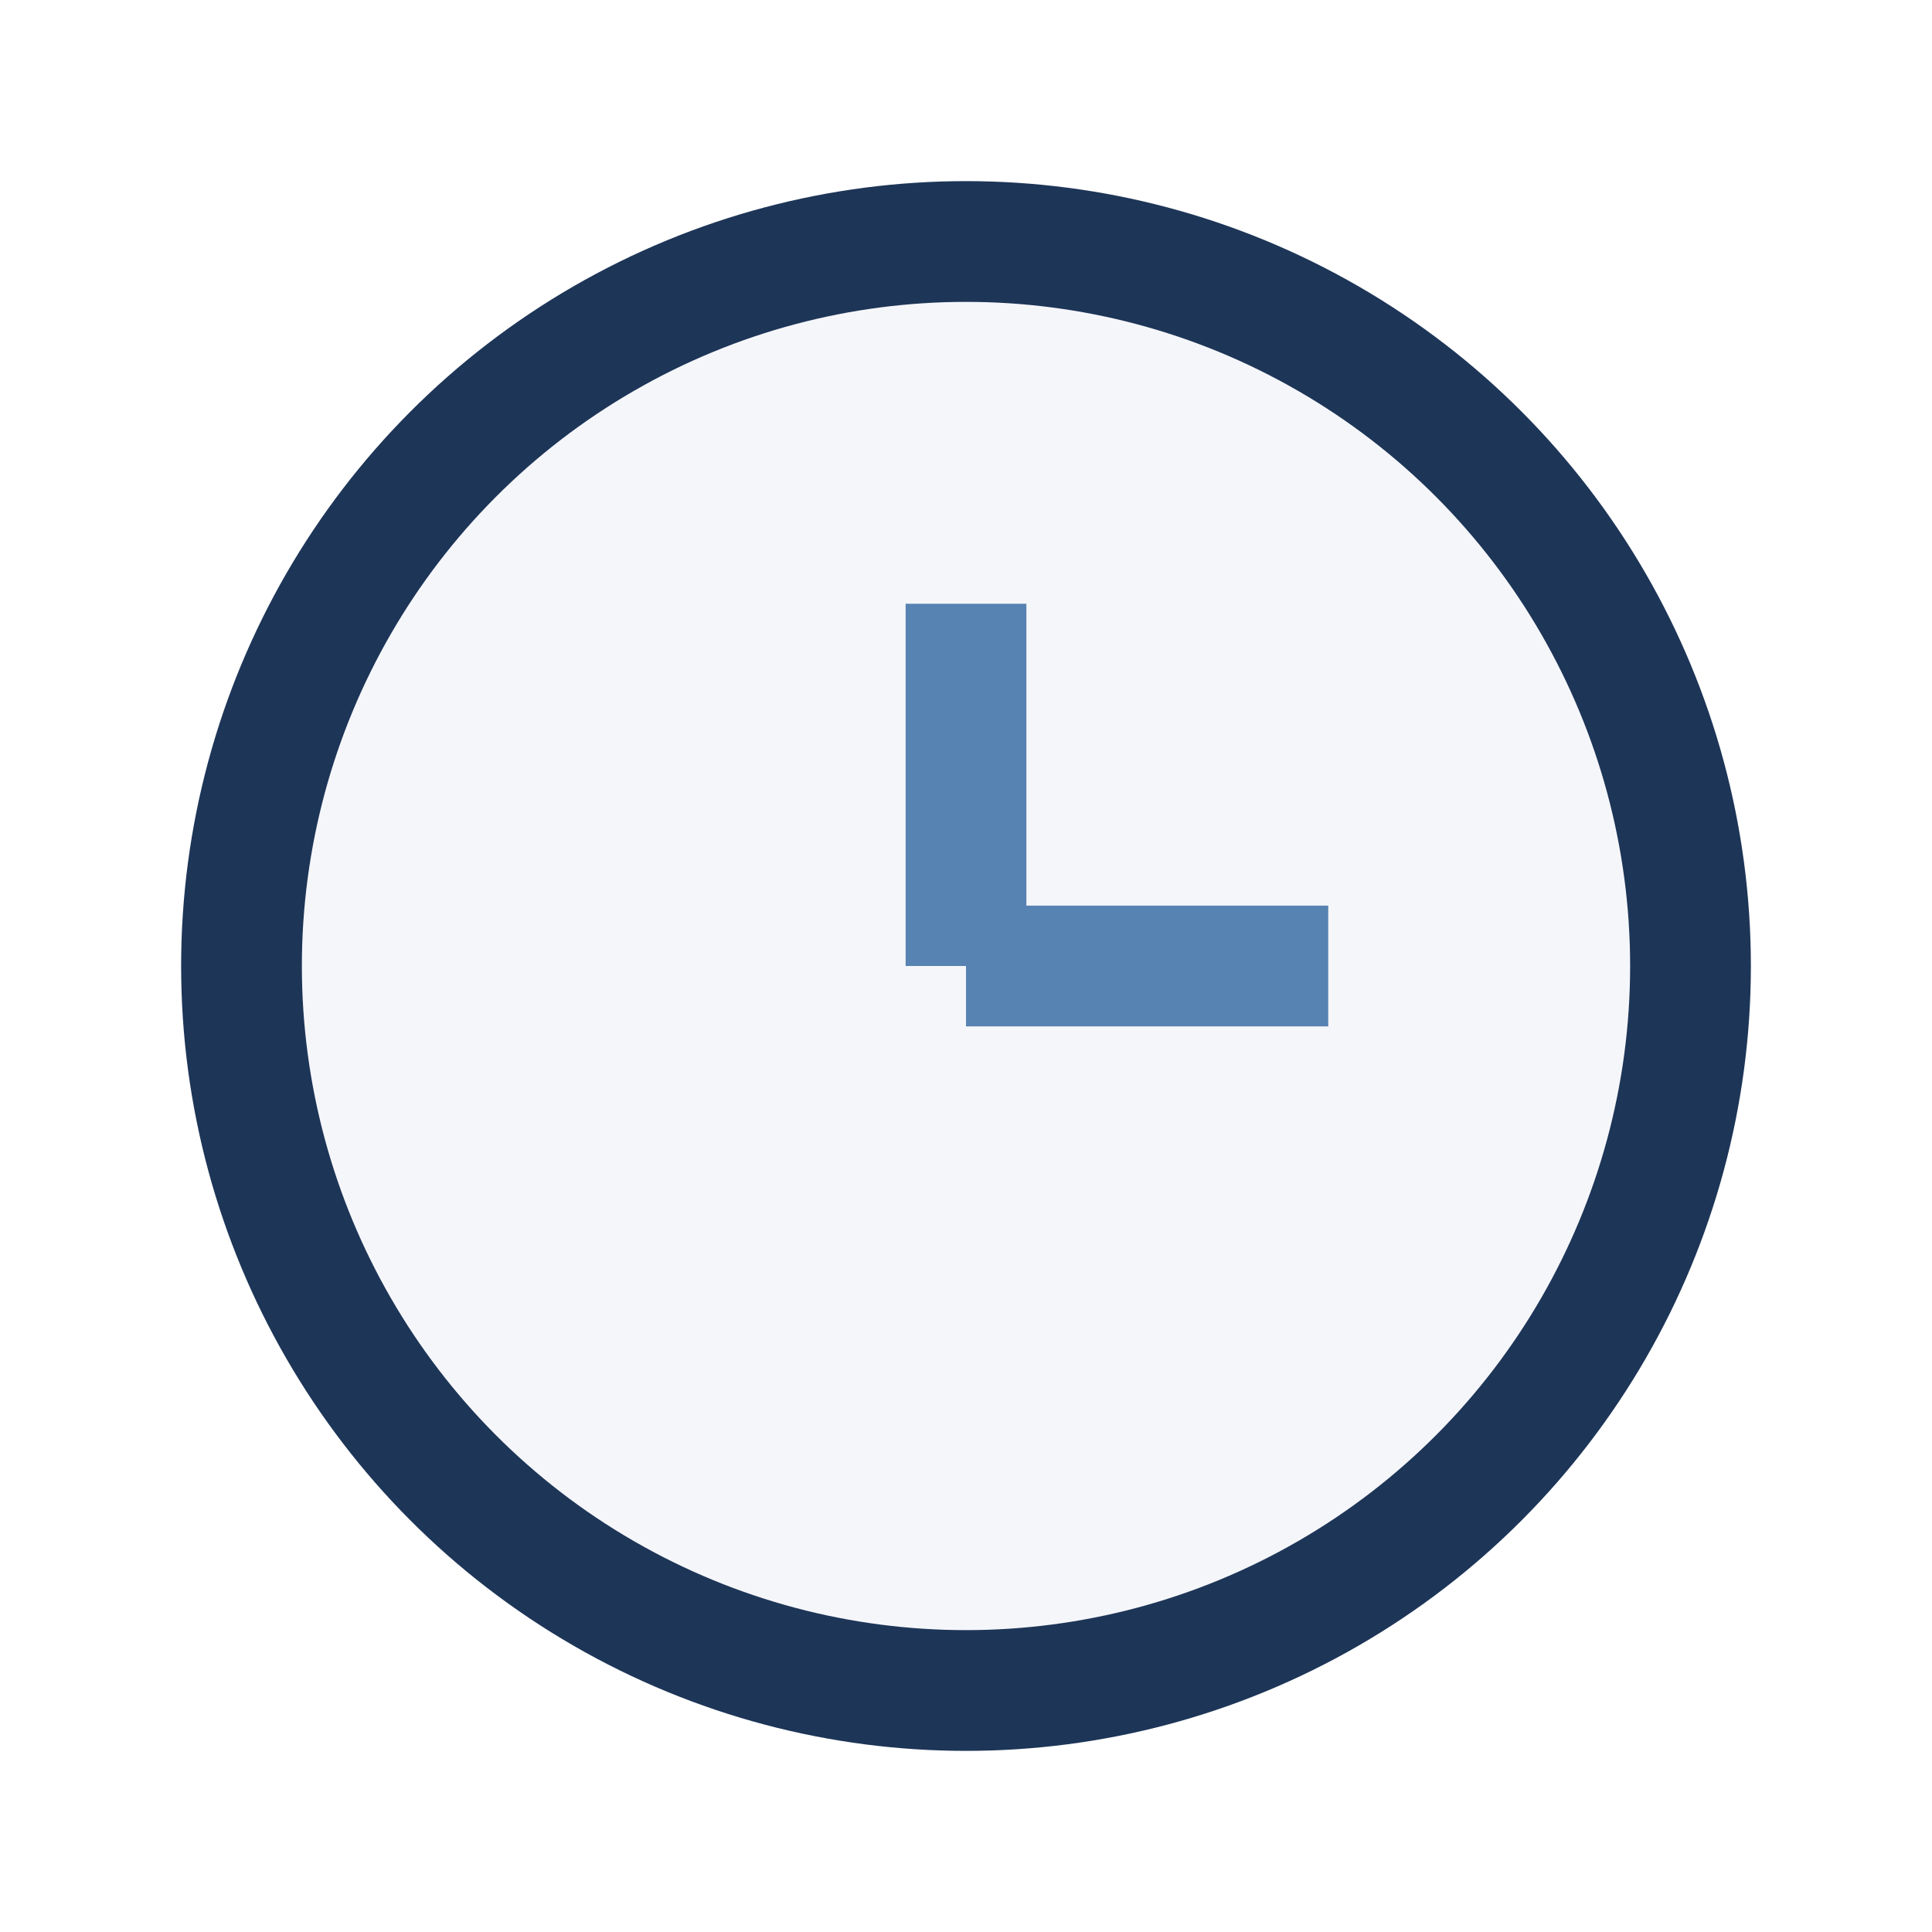 <?xml version="1.0" encoding="UTF-8"?>
<svg xmlns="http://www.w3.org/2000/svg" width="32" height="32" viewBox="0 0 32 32"><circle cx="16" cy="16" r="12" fill="#F5F6FA" stroke="#1D3557" stroke-width="2"/><path d="M16 16v-6M16 16h6" stroke="#5783B2" stroke-width="2"/></svg>
